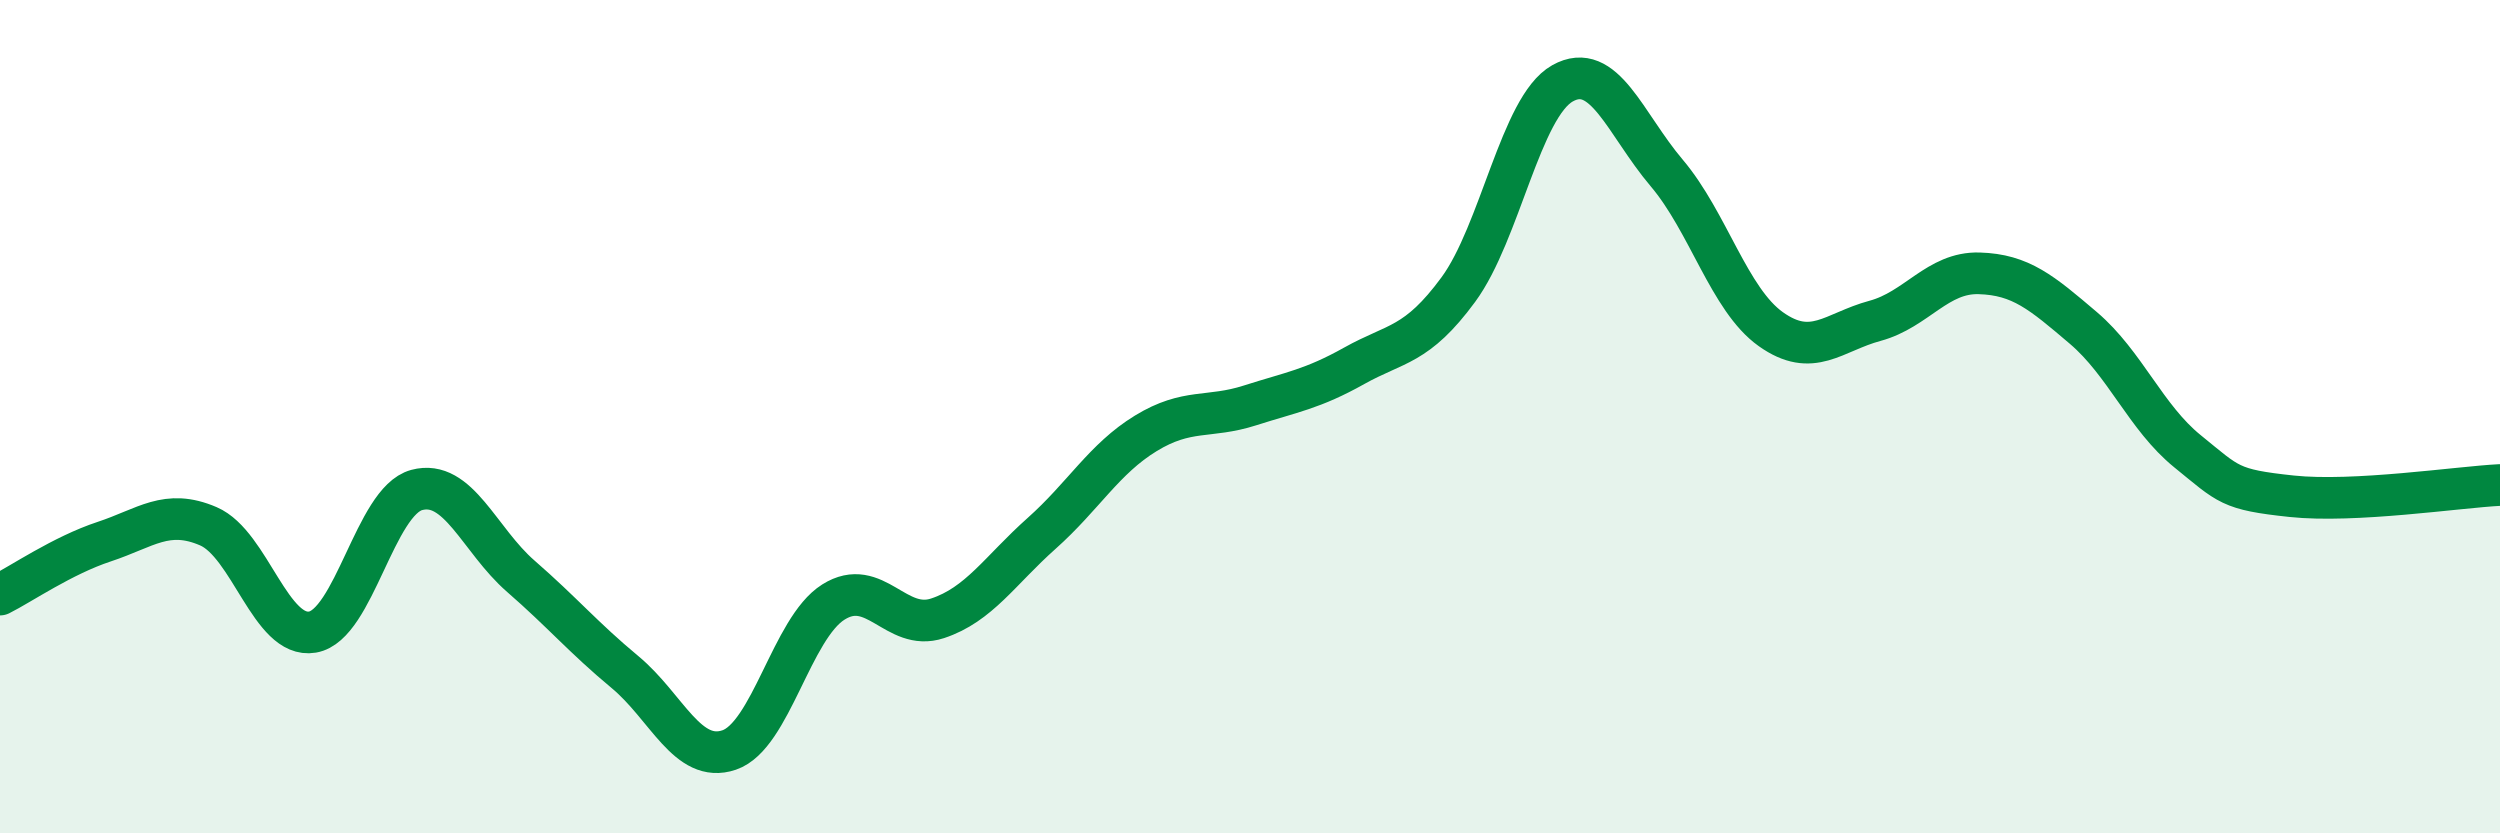 
    <svg width="60" height="20" viewBox="0 0 60 20" xmlns="http://www.w3.org/2000/svg">
      <path
        d="M 0,14.27 C 0.5,14.02 1.5,13.33 2.5,13 C 3.5,12.67 4,12.2 5,12.63 C 6,13.06 6.5,15.34 7.5,15.17 C 8.5,15 9,12.03 10,11.76 C 11,11.49 11.5,12.96 12.5,13.83 C 13.5,14.7 14,15.3 15,16.13 C 16,16.96 16.5,18.34 17.5,18 C 18.5,17.66 19,15.08 20,14.45 C 21,13.82 21.5,15.17 22.5,14.84 C 23.5,14.51 24,13.69 25,12.8 C 26,11.91 26.5,11.01 27.5,10.4 C 28.5,9.79 29,10.05 30,9.73 C 31,9.41 31.5,9.34 32.5,8.78 C 33.5,8.22 34,8.31 35,6.95 C 36,5.59 36.5,2.56 37.5,2 C 38.5,1.44 39,2.97 40,4.15 C 41,5.33 41.5,7.19 42.5,7.9 C 43.5,8.61 44,7.97 45,7.7 C 46,7.43 46.5,6.53 47.5,6.56 C 48.5,6.59 49,7.02 50,7.87 C 51,8.72 51.5,10.02 52.5,10.83 C 53.5,11.64 53.5,11.75 55,11.91 C 56.5,12.07 59,11.69 60,11.64L60 20L0 20Z"
        fill="#008740"
        opacity="0.1"
        stroke-linecap="round"
        stroke-linejoin="round"
      />
      <path
        d="M 0,14.27 C 0.5,14.02 1.5,13.33 2.5,13 C 3.5,12.67 4,12.2 5,12.63 C 6,13.06 6.5,15.34 7.5,15.17 C 8.5,15 9,12.03 10,11.76 C 11,11.49 11.5,12.96 12.5,13.83 C 13.5,14.7 14,15.3 15,16.13 C 16,16.96 16.5,18.34 17.5,18 C 18.5,17.66 19,15.08 20,14.45 C 21,13.82 21.5,15.17 22.5,14.84 C 23.5,14.51 24,13.69 25,12.8 C 26,11.91 26.5,11.01 27.5,10.4 C 28.5,9.79 29,10.05 30,9.73 C 31,9.41 31.5,9.34 32.5,8.78 C 33.5,8.22 34,8.31 35,6.95 C 36,5.59 36.5,2.56 37.5,2 C 38.5,1.44 39,2.97 40,4.15 C 41,5.33 41.5,7.19 42.5,7.9 C 43.5,8.61 44,7.97 45,7.7 C 46,7.43 46.5,6.53 47.5,6.56 C 48.5,6.59 49,7.02 50,7.87 C 51,8.72 51.5,10.02 52.5,10.83 C 53.5,11.64 53.5,11.75 55,11.91 C 56.5,12.07 59,11.69 60,11.64"
        stroke="#008740"
        stroke-width="1"
        fill="none"
        stroke-linecap="round"
        stroke-linejoin="round"
      />
    </svg>
  